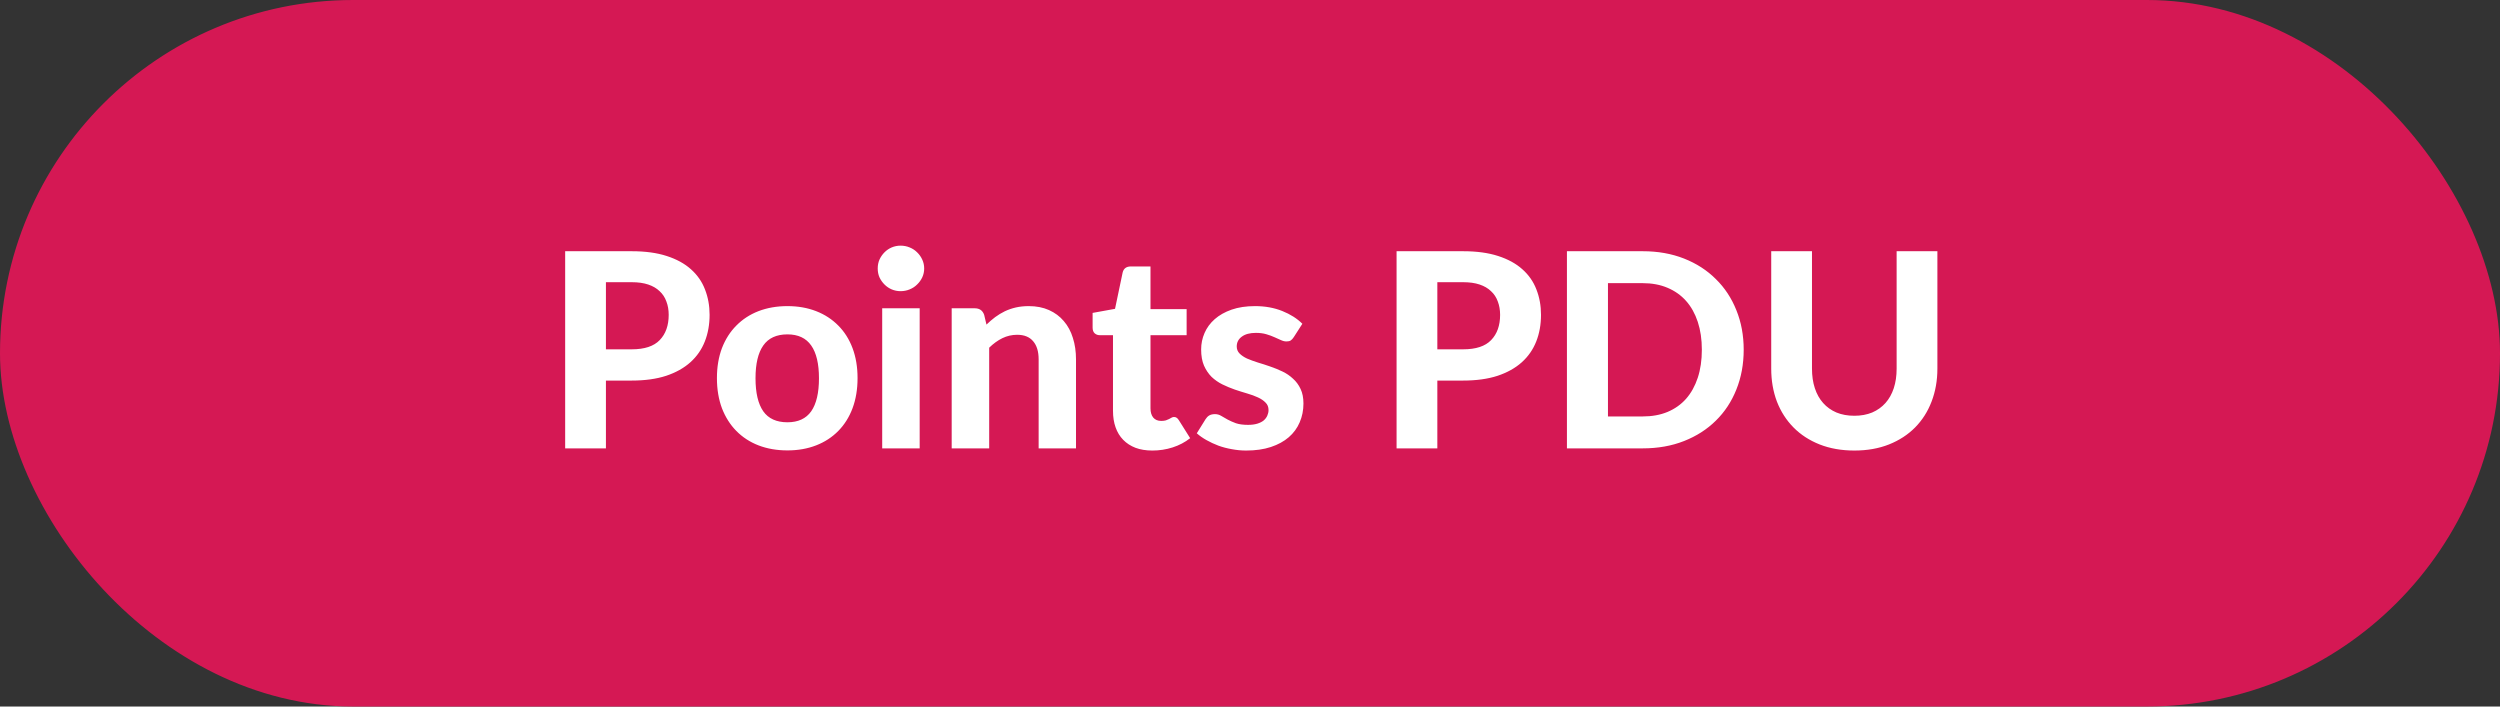 <svg width="92" height="26" viewBox="0 0 92 26" fill="none" xmlns="http://www.w3.org/2000/svg">
<rect x="0" y="0" width="92" height="26" fill="#333333" stroke="none"/>
<rect x="0.5" y="0.5" width="91" height="25" rx="12.5" fill="#D51854"/>
<rect x="0.5" y="0.5" width="91" height="25" rx="12.5" stroke="#D51854"/>
<path d="M23.248 12.855C23.718 12.855 24.061 12.742 24.278 12.515C24.498 12.288 24.608 11.978 24.608 11.585C24.608 11.405 24.58 11.242 24.523 11.095C24.47 10.945 24.386 10.818 24.273 10.715C24.163 10.608 24.023 10.527 23.853 10.47C23.683 10.413 23.481 10.385 23.248 10.385H22.298V12.855H23.248ZM23.248 9.245C23.745 9.245 24.173 9.303 24.533 9.42C24.896 9.537 25.195 9.7 25.428 9.91C25.661 10.117 25.833 10.363 25.943 10.65C26.056 10.937 26.113 11.248 26.113 11.585C26.113 11.942 26.055 12.268 25.938 12.565C25.821 12.862 25.645 13.117 25.408 13.33C25.171 13.543 24.873 13.71 24.513 13.83C24.153 13.947 23.731 14.005 23.248 14.005H22.298V16.5H20.798V9.245H23.248ZM28.978 11.265C29.365 11.265 29.716 11.327 30.033 11.45C30.35 11.573 30.621 11.75 30.848 11.98C31.075 12.207 31.25 12.483 31.373 12.81C31.496 13.137 31.558 13.505 31.558 13.915C31.558 14.325 31.496 14.695 31.373 15.025C31.25 15.352 31.075 15.63 30.848 15.86C30.621 16.09 30.35 16.267 30.033 16.39C29.716 16.513 29.365 16.575 28.978 16.575C28.588 16.575 28.233 16.513 27.913 16.39C27.596 16.267 27.325 16.09 27.098 15.86C26.871 15.63 26.695 15.352 26.568 15.025C26.445 14.695 26.383 14.325 26.383 13.915C26.383 13.505 26.445 13.137 26.568 12.81C26.695 12.483 26.871 12.207 27.098 11.98C27.325 11.75 27.596 11.573 27.913 11.45C28.233 11.327 28.588 11.265 28.978 11.265ZM28.978 15.54C29.371 15.54 29.663 15.405 29.853 15.135C30.043 14.862 30.138 14.457 30.138 13.92C30.138 13.387 30.043 12.985 29.853 12.715C29.663 12.442 29.371 12.305 28.978 12.305C28.575 12.305 28.278 12.442 28.088 12.715C27.898 12.985 27.803 13.387 27.803 13.92C27.803 14.457 27.898 14.862 28.088 15.135C28.278 15.405 28.575 15.54 28.978 15.54ZM33.844 11.345V16.5H32.465V11.345H33.844ZM34.01 9.88C34.01 9.997 33.986 10.105 33.94 10.205C33.893 10.305 33.83 10.393 33.749 10.47C33.673 10.547 33.581 10.607 33.474 10.65C33.371 10.693 33.26 10.715 33.139 10.715C33.026 10.715 32.918 10.693 32.815 10.65C32.715 10.607 32.626 10.547 32.55 10.47C32.473 10.393 32.411 10.305 32.364 10.205C32.321 10.105 32.3 9.997 32.3 9.88C32.3 9.763 32.321 9.655 32.364 9.555C32.411 9.452 32.473 9.362 32.55 9.285C32.626 9.208 32.715 9.148 32.815 9.105C32.918 9.062 33.026 9.04 33.139 9.04C33.26 9.04 33.371 9.062 33.474 9.105C33.581 9.148 33.673 9.208 33.749 9.285C33.83 9.362 33.893 9.452 33.94 9.555C33.986 9.655 34.01 9.763 34.01 9.88ZM36.302 11.945C36.406 11.845 36.512 11.753 36.622 11.67C36.736 11.587 36.854 11.515 36.977 11.455C37.104 11.395 37.239 11.348 37.382 11.315C37.529 11.282 37.687 11.265 37.857 11.265C38.137 11.265 38.386 11.313 38.602 11.41C38.819 11.507 39.001 11.642 39.147 11.815C39.297 11.988 39.409 12.195 39.482 12.435C39.559 12.675 39.597 12.938 39.597 13.225V16.5H38.222V13.225C38.222 12.938 38.156 12.717 38.022 12.56C37.889 12.4 37.692 12.32 37.432 12.32C37.239 12.32 37.057 12.362 36.887 12.445C36.717 12.528 36.556 12.645 36.402 12.795V16.5H35.022V11.345H35.872C36.045 11.345 36.16 11.425 36.217 11.585L36.302 11.945ZM42.408 16.58C42.174 16.58 41.968 16.547 41.788 16.48C41.608 16.41 41.456 16.312 41.333 16.185C41.209 16.058 41.116 15.905 41.053 15.725C40.989 15.545 40.958 15.342 40.958 15.115V12.335H40.473C40.399 12.335 40.336 12.312 40.283 12.265C40.233 12.218 40.208 12.148 40.208 12.055V11.515L41.033 11.365L41.313 10.03C41.349 9.88 41.451 9.805 41.618 9.805H42.338V11.375H43.668V12.335H42.338V15.025C42.338 15.168 42.371 15.282 42.438 15.365C42.508 15.448 42.606 15.49 42.733 15.49C42.799 15.49 42.856 15.483 42.903 15.47C42.949 15.453 42.989 15.437 43.023 15.42C43.056 15.4 43.086 15.383 43.113 15.37C43.143 15.353 43.173 15.345 43.203 15.345C43.243 15.345 43.276 15.355 43.303 15.375C43.329 15.392 43.356 15.422 43.383 15.465L43.798 16.125C43.608 16.275 43.393 16.388 43.153 16.465C42.913 16.542 42.664 16.58 42.408 16.58ZM47.612 12.405C47.575 12.462 47.537 12.503 47.497 12.53C47.46 12.553 47.409 12.565 47.342 12.565C47.275 12.565 47.207 12.548 47.137 12.515C47.067 12.482 46.989 12.447 46.902 12.41C46.815 12.37 46.715 12.333 46.602 12.3C46.492 12.267 46.364 12.25 46.217 12.25C45.994 12.25 45.82 12.297 45.697 12.39C45.574 12.48 45.512 12.6 45.512 12.75C45.512 12.853 45.547 12.94 45.617 13.01C45.687 13.08 45.779 13.142 45.892 13.195C46.009 13.245 46.14 13.293 46.287 13.34C46.434 13.383 46.584 13.432 46.737 13.485C46.894 13.538 47.045 13.6 47.192 13.67C47.339 13.74 47.469 13.828 47.582 13.935C47.699 14.038 47.792 14.165 47.862 14.315C47.932 14.462 47.967 14.64 47.967 14.85C47.967 15.1 47.92 15.332 47.827 15.545C47.737 15.755 47.604 15.937 47.427 16.09C47.25 16.243 47.03 16.363 46.767 16.45C46.504 16.537 46.2 16.58 45.857 16.58C45.68 16.58 45.505 16.563 45.332 16.53C45.159 16.5 44.994 16.457 44.837 16.4C44.68 16.34 44.534 16.272 44.397 16.195C44.26 16.118 44.142 16.035 44.042 15.945L44.362 15.43C44.399 15.37 44.444 15.323 44.497 15.29C44.554 15.257 44.625 15.24 44.712 15.24C44.795 15.24 44.872 15.262 44.942 15.305C45.012 15.345 45.09 15.39 45.177 15.44C45.264 15.487 45.365 15.532 45.482 15.575C45.602 15.615 45.75 15.635 45.927 15.635C46.06 15.635 46.175 15.62 46.272 15.59C46.369 15.56 46.447 15.52 46.507 15.47C46.567 15.417 46.61 15.358 46.637 15.295C46.667 15.228 46.682 15.16 46.682 15.09C46.682 14.977 46.645 14.885 46.572 14.815C46.502 14.742 46.409 14.678 46.292 14.625C46.179 14.572 46.047 14.523 45.897 14.48C45.747 14.437 45.594 14.388 45.437 14.335C45.284 14.282 45.132 14.218 44.982 14.145C44.835 14.072 44.704 13.98 44.587 13.87C44.474 13.757 44.38 13.618 44.307 13.455C44.237 13.292 44.202 13.093 44.202 12.86C44.202 12.647 44.244 12.445 44.327 12.255C44.41 12.062 44.535 11.892 44.702 11.745C44.869 11.598 45.075 11.482 45.322 11.395C45.572 11.308 45.86 11.265 46.187 11.265C46.554 11.265 46.887 11.325 47.187 11.445C47.487 11.565 47.734 11.722 47.927 11.915L47.612 12.405ZM53.844 12.855C54.314 12.855 54.657 12.742 54.874 12.515C55.094 12.288 55.204 11.978 55.204 11.585C55.204 11.405 55.175 11.242 55.119 11.095C55.066 10.945 54.982 10.818 54.869 10.715C54.759 10.608 54.619 10.527 54.449 10.47C54.279 10.413 54.077 10.385 53.844 10.385H52.894V12.855H53.844ZM53.844 9.245C54.34 9.245 54.769 9.303 55.129 9.42C55.492 9.537 55.791 9.7 56.024 9.91C56.257 10.117 56.429 10.363 56.539 10.65C56.652 10.937 56.709 11.248 56.709 11.585C56.709 11.942 56.651 12.268 56.534 12.565C56.417 12.862 56.24 13.117 56.004 13.33C55.767 13.543 55.469 13.71 55.109 13.83C54.749 13.947 54.327 14.005 53.844 14.005H52.894V16.5H51.394V9.245H53.844ZM64.168 12.87C64.168 13.4 64.078 13.888 63.898 14.335C63.722 14.778 63.47 15.16 63.143 15.48C62.82 15.8 62.43 16.05 61.973 16.23C61.517 16.41 61.01 16.5 60.453 16.5H57.663V9.245H60.453C61.01 9.245 61.517 9.335 61.973 9.515C62.43 9.695 62.82 9.947 63.143 10.27C63.47 10.59 63.722 10.972 63.898 11.415C64.078 11.858 64.168 12.343 64.168 12.87ZM62.628 12.87C62.628 12.49 62.578 12.148 62.478 11.845C62.378 11.542 62.235 11.285 62.048 11.075C61.862 10.865 61.633 10.703 61.363 10.59C61.097 10.477 60.793 10.42 60.453 10.42H59.173V15.325H60.453C60.793 15.325 61.097 15.27 61.363 15.16C61.633 15.047 61.862 14.885 62.048 14.675C62.235 14.462 62.378 14.203 62.478 13.9C62.578 13.597 62.628 13.253 62.628 12.87ZM68.241 15.3C68.484 15.3 68.702 15.26 68.896 15.18C69.089 15.097 69.252 14.98 69.386 14.83C69.519 14.68 69.621 14.498 69.691 14.285C69.761 14.072 69.796 13.832 69.796 13.565V9.245H71.296V13.565C71.296 14.005 71.224 14.41 71.081 14.78C70.941 15.147 70.739 15.463 70.476 15.73C70.212 15.997 69.892 16.205 69.516 16.355C69.139 16.505 68.714 16.58 68.241 16.58C67.767 16.58 67.341 16.505 66.961 16.355C66.584 16.205 66.264 15.997 66.001 15.73C65.737 15.463 65.534 15.147 65.391 14.78C65.251 14.41 65.181 14.005 65.181 13.565V9.245H66.681V13.565C66.681 13.832 66.716 14.072 66.786 14.285C66.856 14.498 66.957 14.68 67.091 14.83C67.224 14.98 67.387 15.097 67.581 15.18C67.774 15.26 67.994 15.3 68.241 15.3Z" fill="white"/>
</svg>
